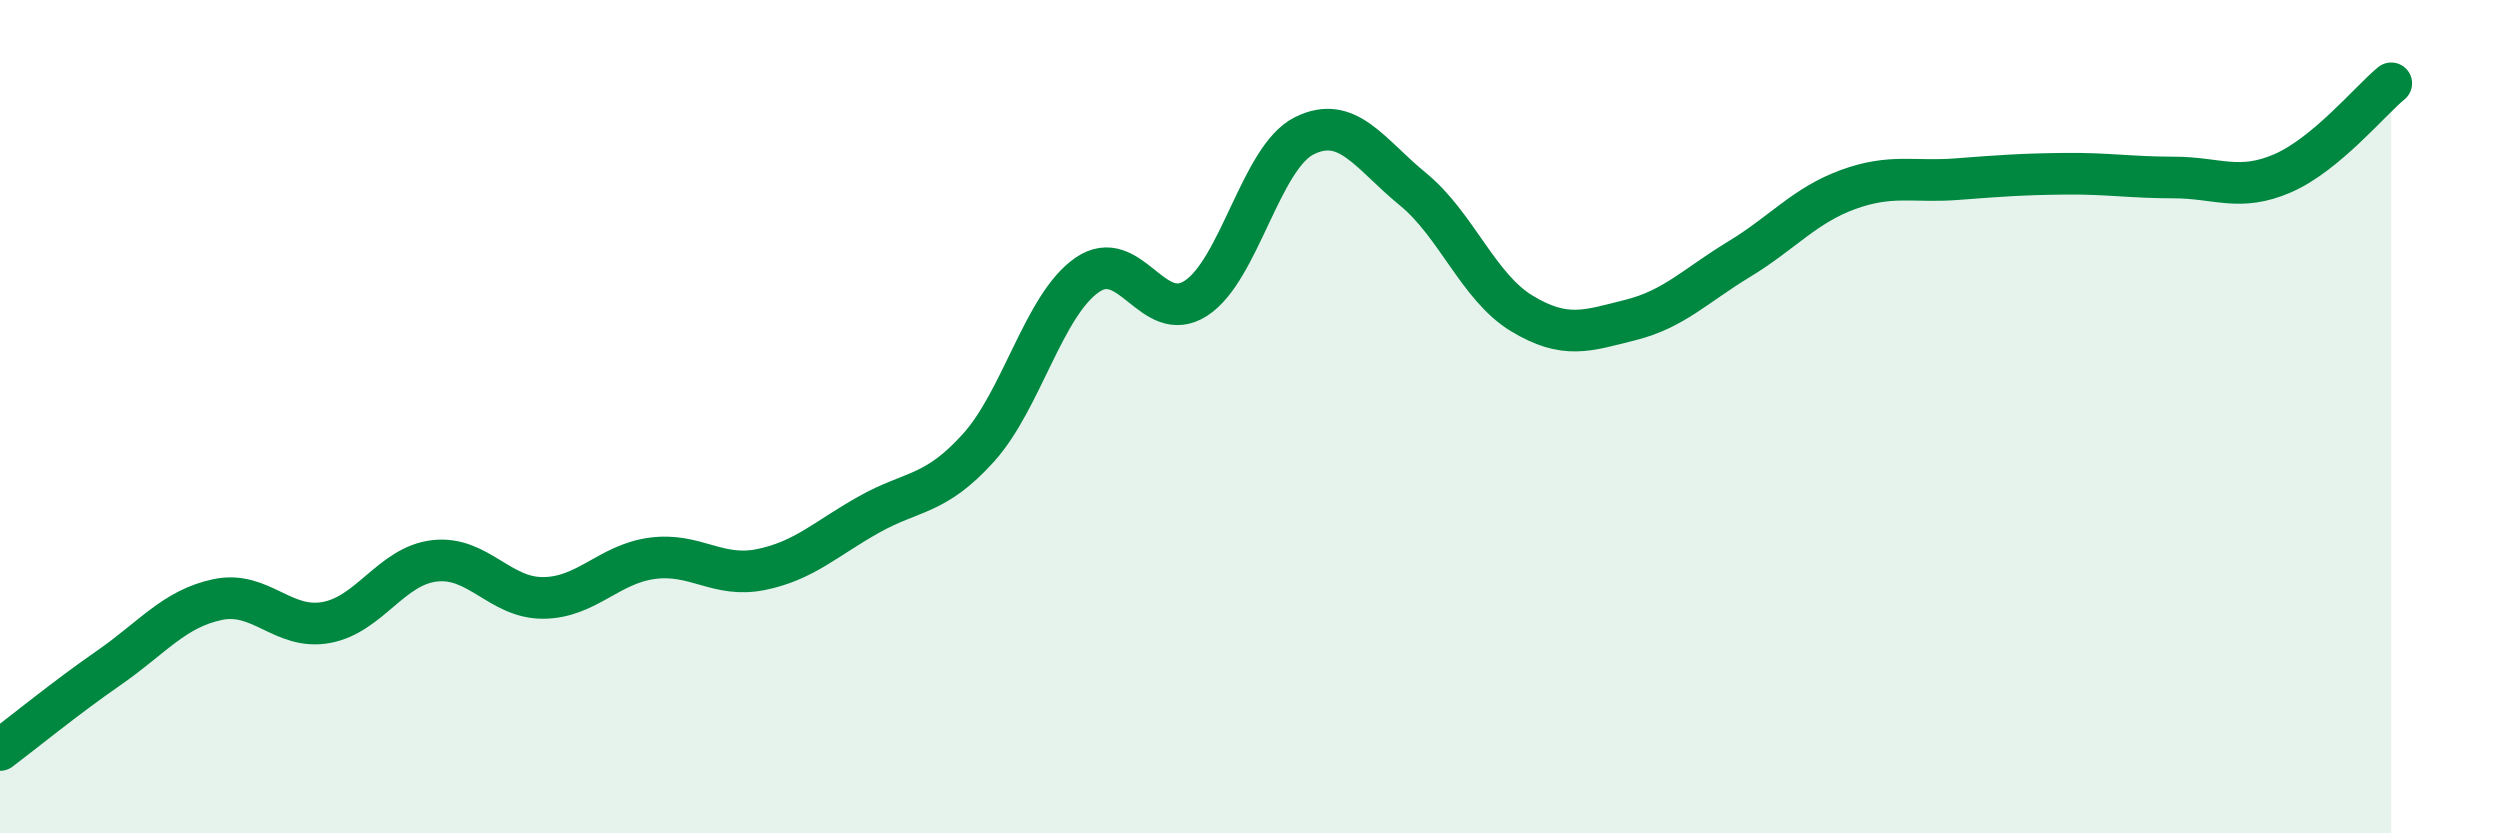 
    <svg width="60" height="20" viewBox="0 0 60 20" xmlns="http://www.w3.org/2000/svg">
      <path
        d="M 0,18 C 0.52,17.61 1.57,16.75 2.61,16.03 C 3.65,15.31 4.18,14.61 5.22,14.39 C 6.26,14.17 6.79,15.13 7.83,14.94 C 8.87,14.75 9.39,13.58 10.43,13.46 C 11.47,13.34 12,14.36 13.04,14.35 C 14.08,14.34 14.61,13.54 15.65,13.4 C 16.69,13.26 17.22,13.88 18.26,13.67 C 19.3,13.46 19.83,12.92 20.87,12.34 C 21.91,11.76 22.44,11.9 23.48,10.75 C 24.52,9.6 25.05,7.32 26.09,6.6 C 27.13,5.88 27.66,7.83 28.7,7.16 C 29.74,6.49 30.26,3.78 31.3,3.26 C 32.34,2.74 32.87,3.69 33.91,4.54 C 34.95,5.39 35.48,6.89 36.52,7.52 C 37.56,8.15 38.09,7.94 39.13,7.68 C 40.17,7.42 40.7,6.85 41.74,6.22 C 42.78,5.59 43.31,4.93 44.35,4.55 C 45.39,4.17 45.92,4.38 46.96,4.3 C 48,4.22 48.53,4.18 49.57,4.17 C 50.61,4.16 51.13,4.26 52.17,4.26 C 53.21,4.26 53.74,4.61 54.78,4.16 C 55.82,3.71 56.87,2.43 57.39,2L57.39 20L0 20Z"
        fill="#008740"
        opacity="0.1"
        stroke-linecap="round"
        stroke-linejoin="round"
      />
      <path
        d="M 0,18 C 0.52,17.61 1.57,16.75 2.61,16.03 C 3.65,15.31 4.18,14.61 5.22,14.39 C 6.26,14.17 6.79,15.13 7.83,14.94 C 8.87,14.75 9.39,13.58 10.43,13.46 C 11.47,13.34 12,14.36 13.04,14.35 C 14.08,14.34 14.61,13.54 15.65,13.4 C 16.69,13.26 17.22,13.88 18.26,13.67 C 19.3,13.46 19.83,12.92 20.87,12.34 C 21.91,11.76 22.44,11.9 23.48,10.75 C 24.52,9.6 25.05,7.32 26.09,6.6 C 27.13,5.88 27.66,7.83 28.7,7.16 C 29.74,6.49 30.26,3.78 31.3,3.26 C 32.34,2.74 32.87,3.69 33.91,4.54 C 34.95,5.39 35.48,6.89 36.52,7.52 C 37.56,8.15 38.09,7.94 39.13,7.68 C 40.17,7.42 40.7,6.85 41.74,6.22 C 42.78,5.59 43.31,4.93 44.35,4.55 C 45.39,4.17 45.92,4.38 46.96,4.3 C 48,4.22 48.53,4.18 49.57,4.17 C 50.61,4.16 51.13,4.26 52.17,4.26 C 53.21,4.26 53.74,4.61 54.78,4.16 C 55.82,3.71 56.87,2.43 57.39,2"
        stroke="#008740"
        stroke-width="1"
        fill="none"
        stroke-linecap="round"
        stroke-linejoin="round"
      />
    </svg>
  